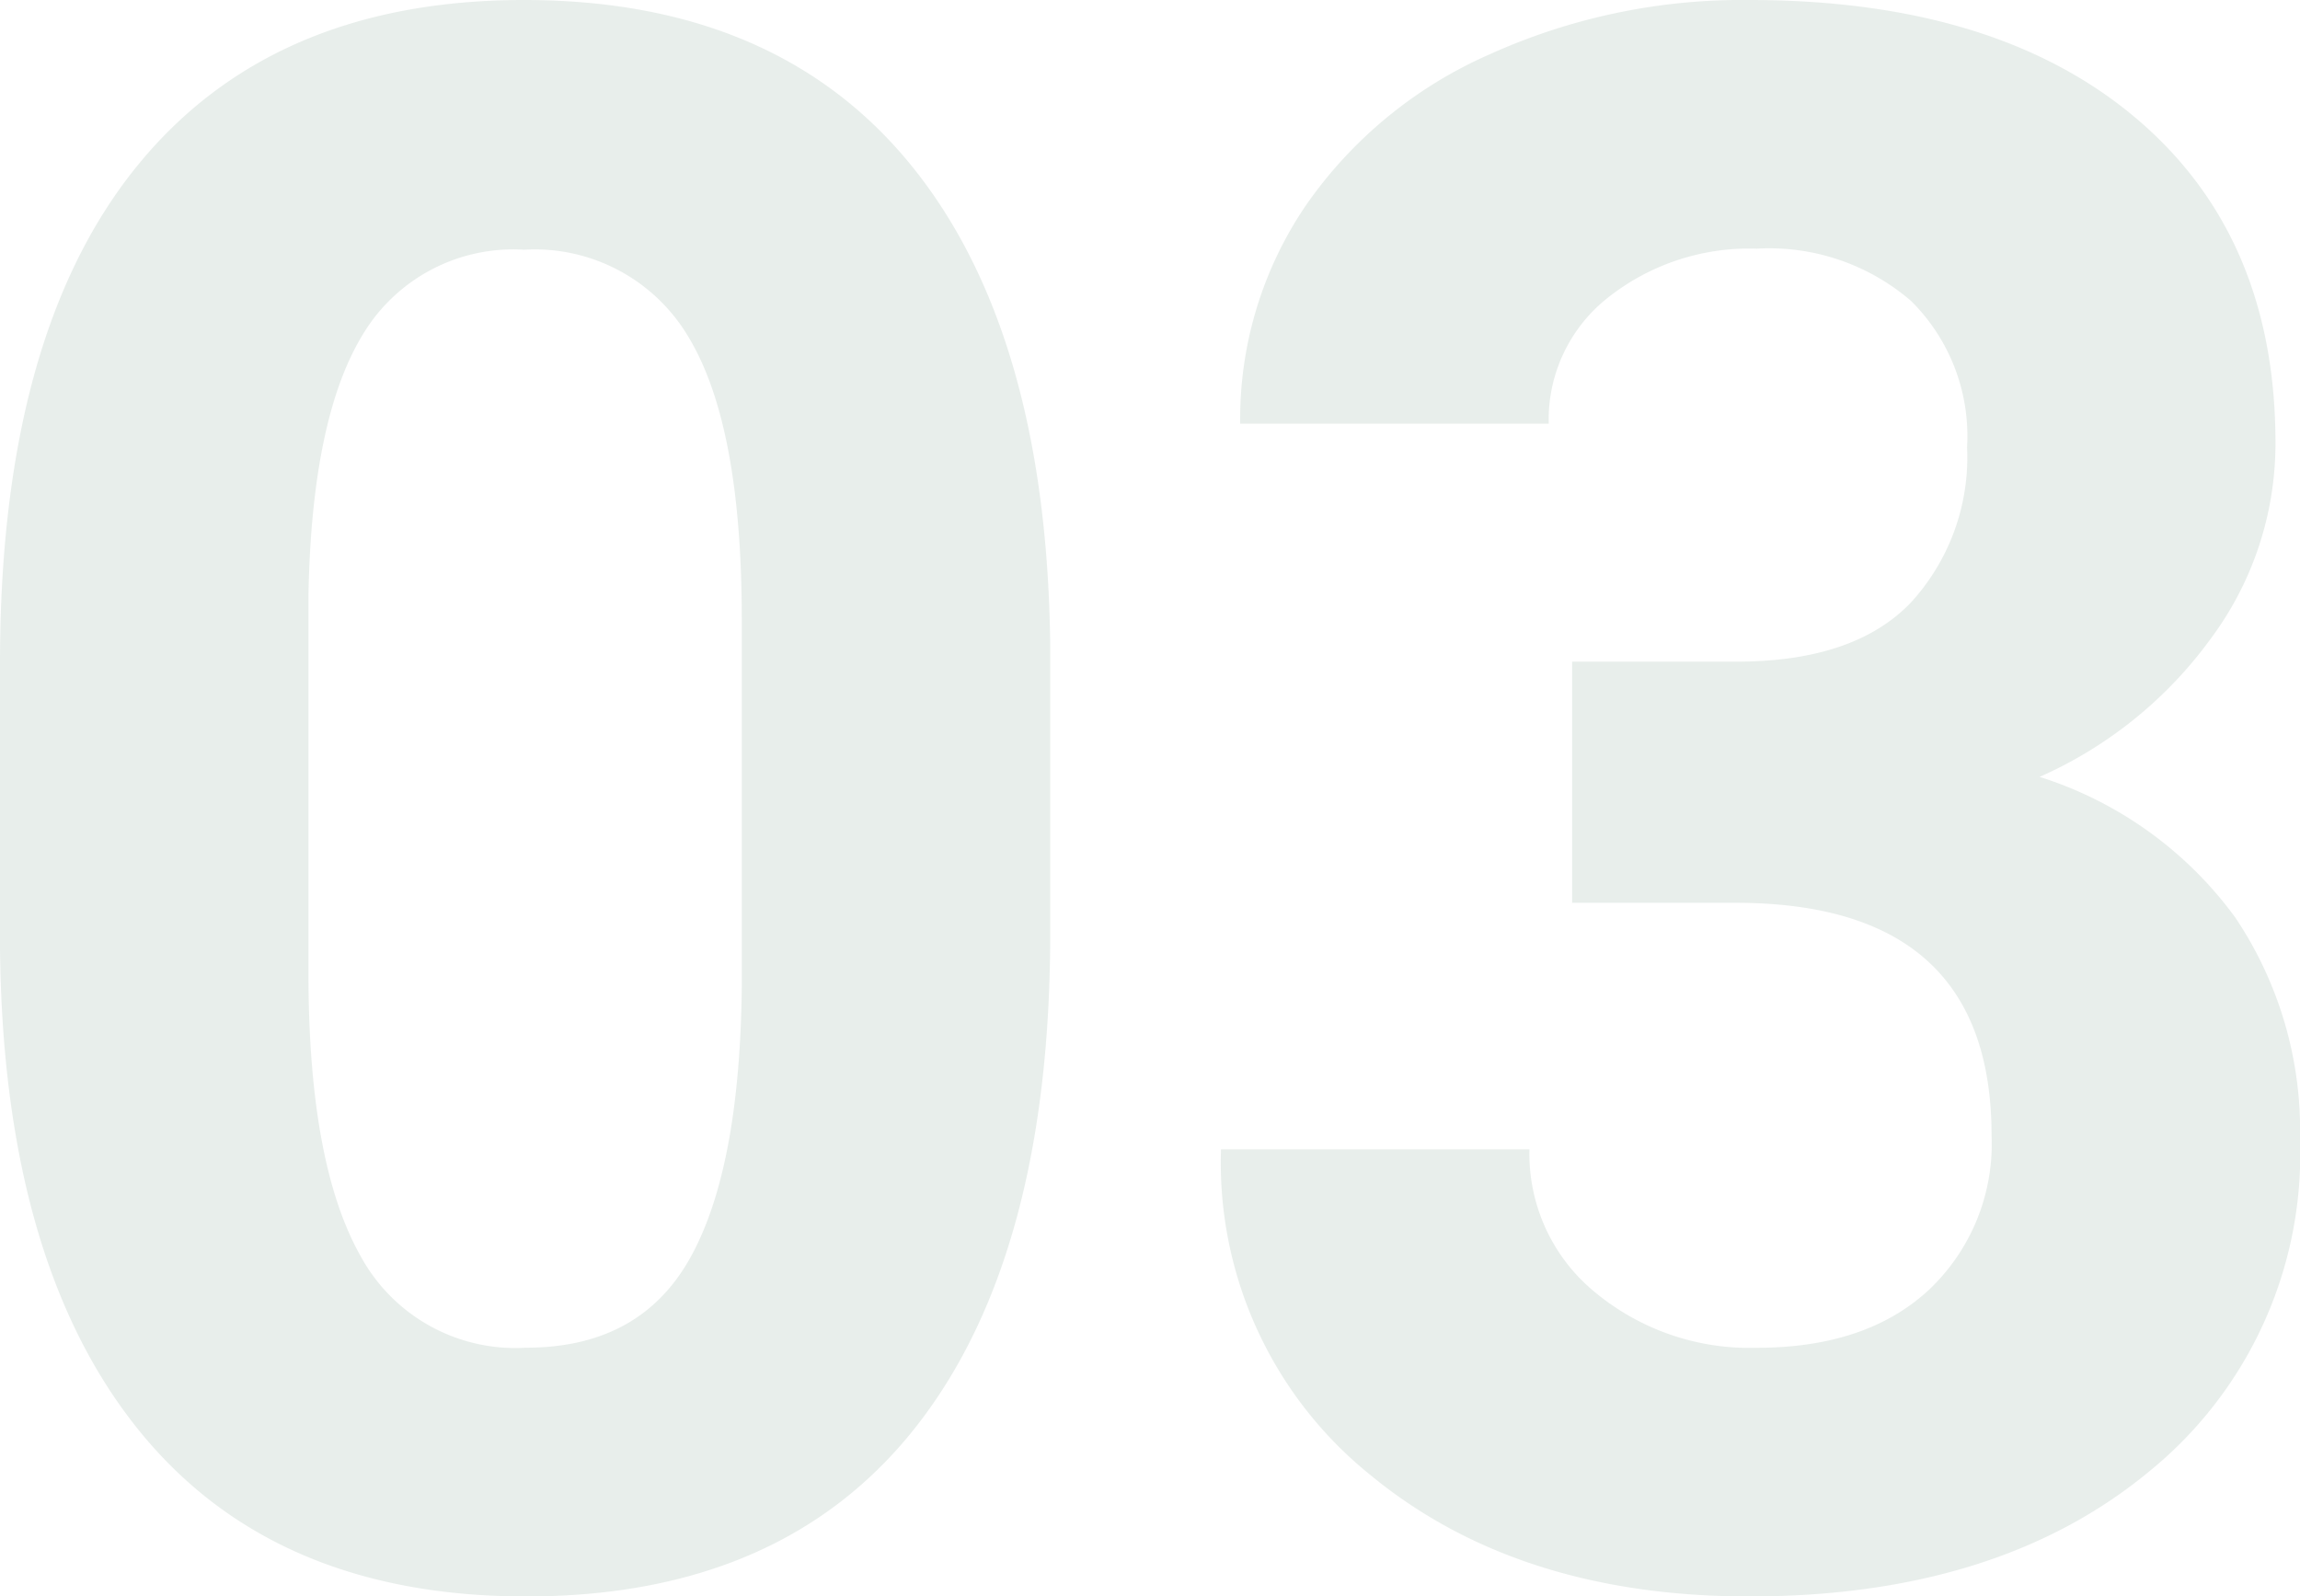 <svg xmlns="http://www.w3.org/2000/svg" width="108.381" height="75.238" viewBox="0 0 108.381 75.238">
  <path id="Path_52639" data-name="Path 52639" d="M-63.922-30.276q0,15.188-6.287,23.235T-88.616,1.006q-11.97,0-18.307-7.9t-6.488-22.632V-43q0-15.339,6.362-23.286t18.332-7.946q11.97,0,18.307,7.871t6.488,22.607ZM-78.457-45.062q0-9.1-2.49-13.252a8.415,8.415,0,0,0-7.77-4.149,8.266,8.266,0,0,0-7.569,3.948q-2.439,3.948-2.59,12.347v17.8q0,8.952,2.439,13.3a8.3,8.3,0,0,0,7.821,4.35q5.331,0,7.695-4.174t2.464-12.774Zm39.128,2.012h7.745q5.532,0,8.2-2.766a10.136,10.136,0,0,0,2.666-7.343,8.962,8.962,0,0,0-2.64-6.89,10.233,10.233,0,0,0-7.267-2.464,10.726,10.726,0,0,0-6.991,2.288,7.317,7.317,0,0,0-2.816,5.96H-54.97a17.875,17.875,0,0,1,3.093-10.285,20.611,20.611,0,0,1,8.65-7.116A28.87,28.87,0,0,1-30.98-74.232q11.618,0,18.206,5.557t6.588,15.314a15.408,15.408,0,0,1-3.068,9.254A19.932,19.932,0,0,1-17.3-37.619,18.2,18.2,0,0,1-8.072-30.98,18.008,18.008,0,0,1-5.029-20.52,19.275,19.275,0,0,1-12.146-4.878Q-19.262,1.006-30.98,1.006q-10.964,0-17.929-5.784a18.889,18.889,0,0,1-6.966-15.289h14.535a8.421,8.421,0,0,0,3.093,6.739,11.4,11.4,0,0,0,7.619,2.615q5.18,0,8.122-2.741a9.462,9.462,0,0,0,2.942-7.267q0-10.964-12.07-10.964h-7.695Z" transform="translate(113.411 74.232)" fill="#0c502b" opacity="0.095"/>
</svg>
